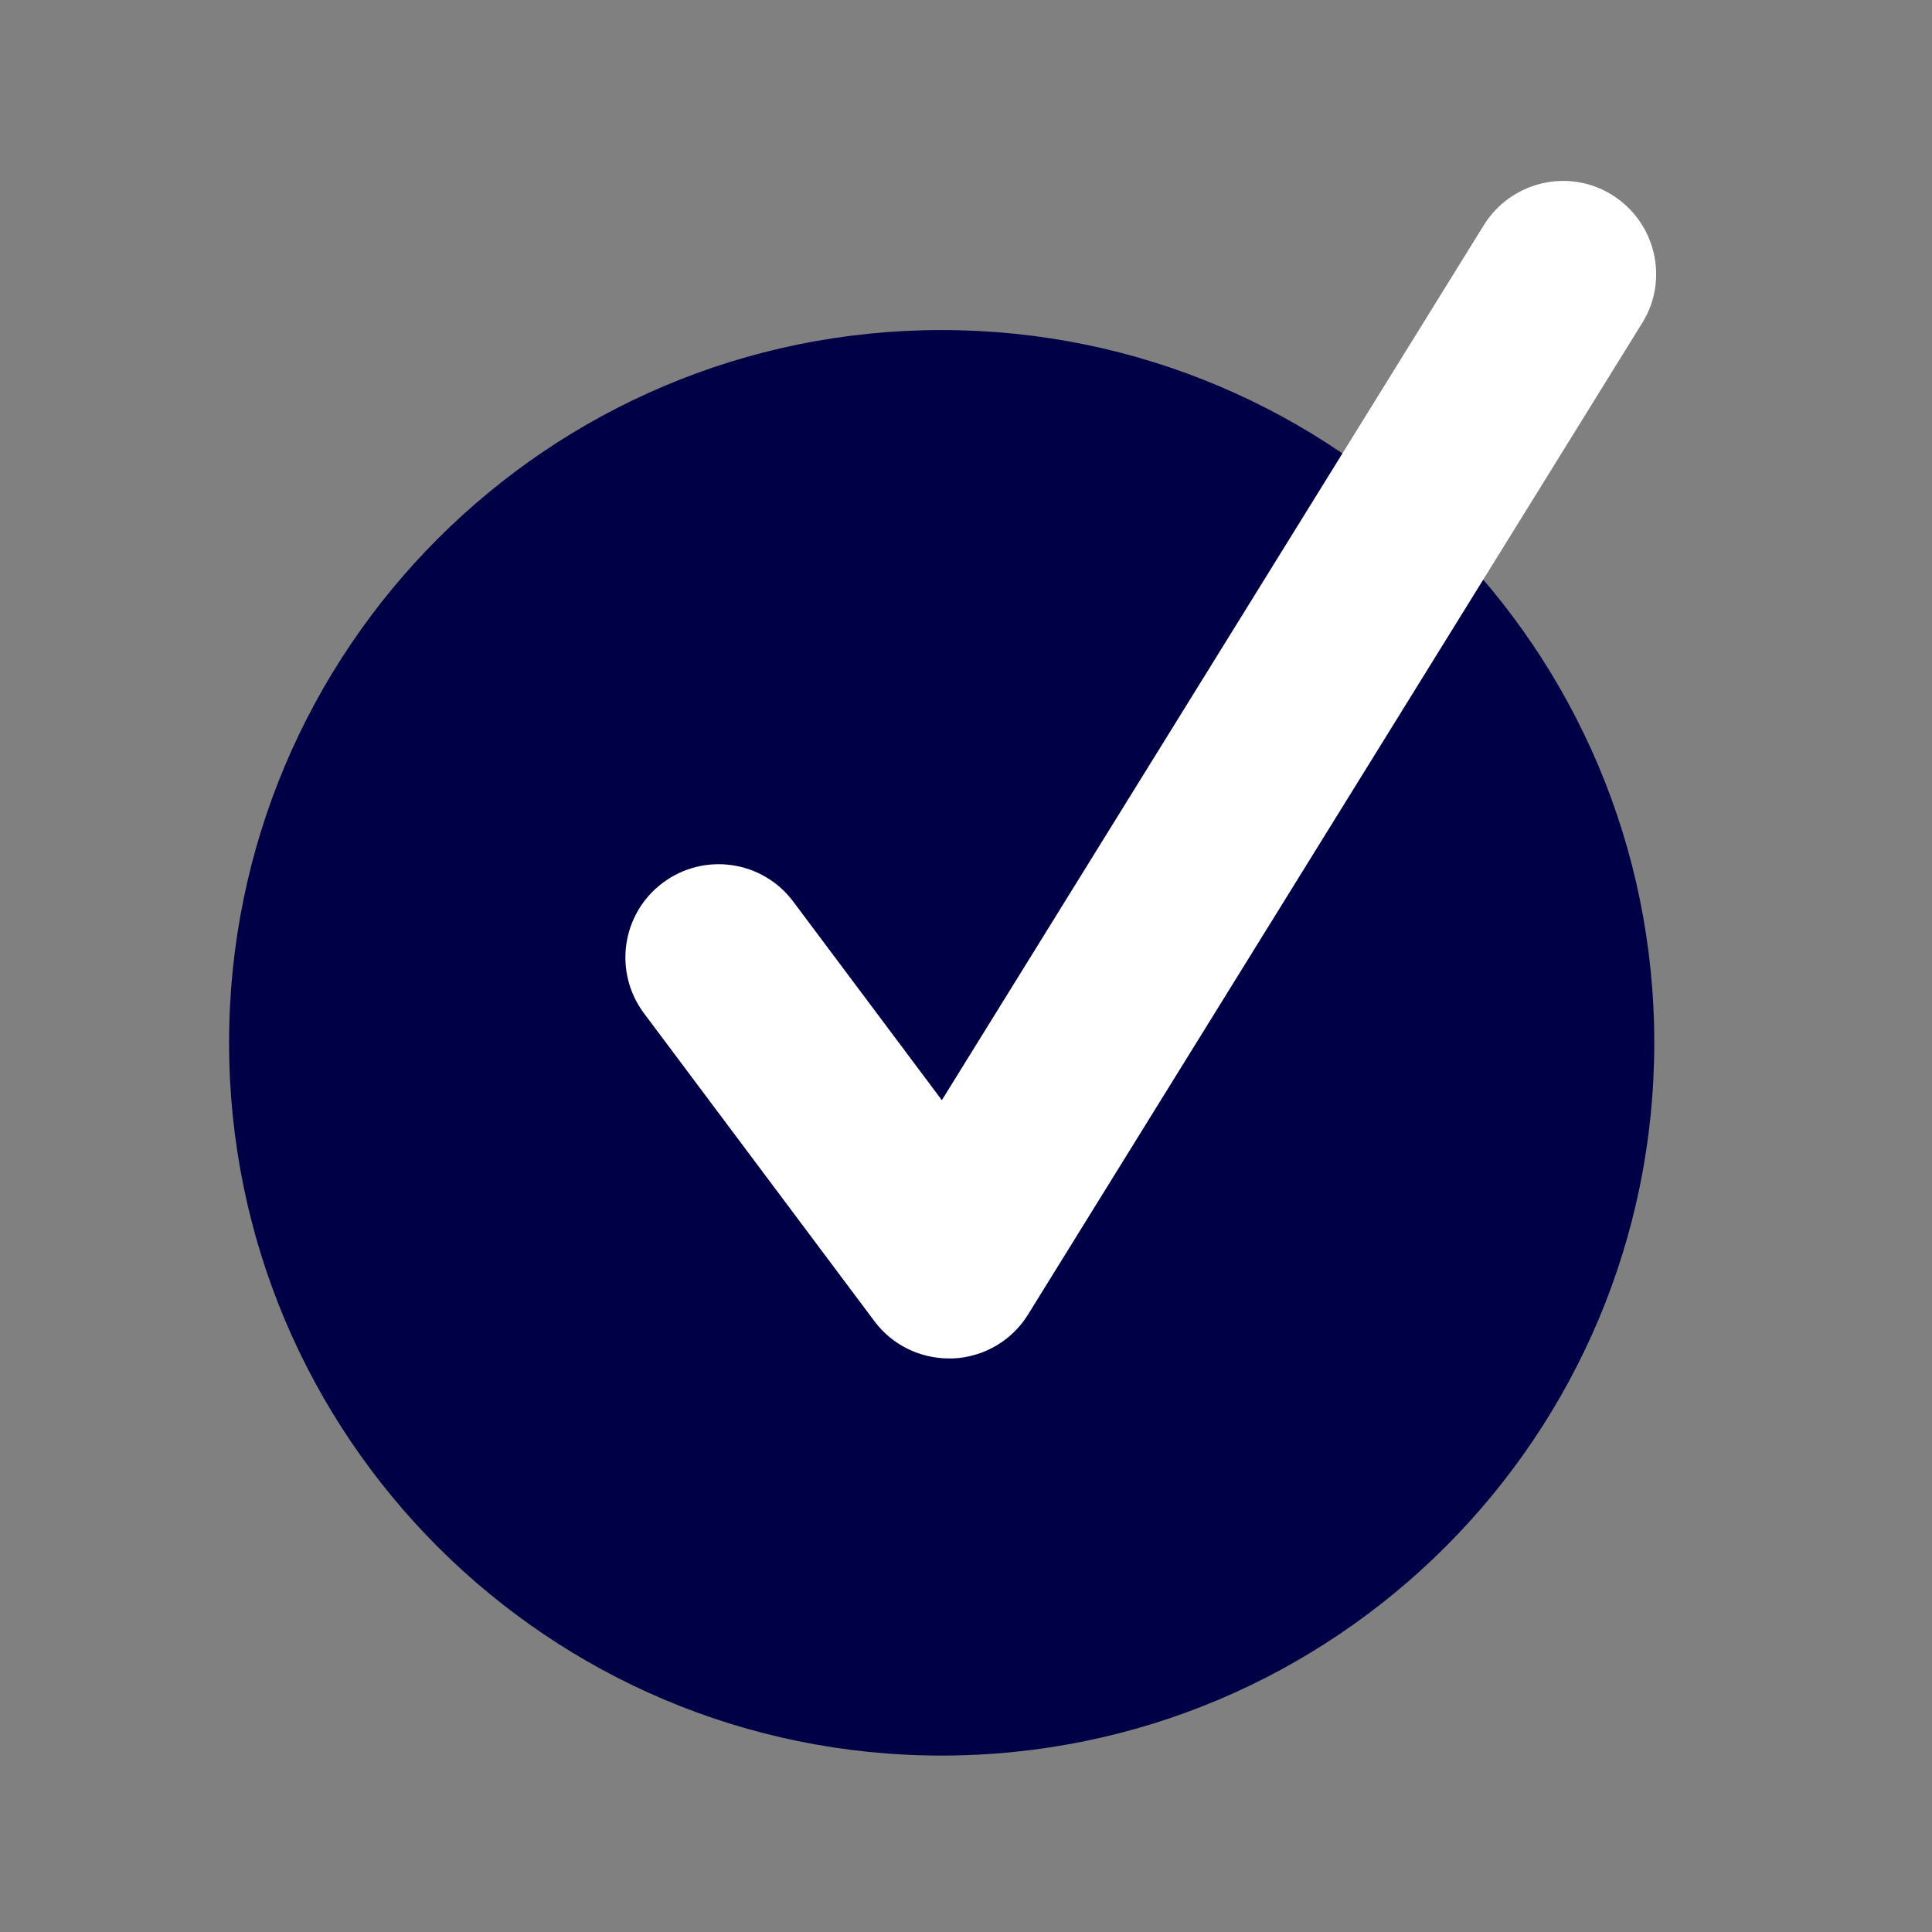 <?xml version="1.0" encoding="utf-8"?>
<!-- Generator: Adobe Illustrator 21.0.2, SVG Export Plug-In . SVG Version: 6.00 Build 0)  -->
<svg version="1.1" id="Blå_hvit" xmlns="http://www.w3.org/2000/svg" xmlns:xlink="http://www.w3.org/1999/xlink" x="0px" y="0px"
	 viewBox="0 0 576 576" style="enable-background:new 0 0 576 576;" xml:space="preserve">
<rect x="0" y="0" width="576" height="576" fill="#808080" stroke="none"/>
<style type="text/css">
	.st0{fill:#000046;}
	.st1{fill:#FFFFFF;}
</style>
<g>
	<path class="st0" d="M280.7,523.4c117.3,0,212.5-95.1,212.5-212.5c0-117.3-95.1-212.5-212.5-212.5S68.3,193.6,68.3,310.9
		C68.3,428.3,163.4,523.4,280.7,523.4"/>
	<path class="st1" d="M282.9,405c-8.7,0-17-4.1-22.2-11.1L192,302.1c-9.2-12.3-6.7-29.7,5.6-38.9c12.3-9.2,29.7-6.7,38.9,5.6
		l44.3,59.2L442.4,67.1c8.1-13,25.2-17.1,38.2-9c13,8.1,17.1,25.2,9,38.2L306.5,391.9c-4.8,7.8-13.2,12.7-22.4,13.1
		C283.7,405,283.3,405,282.9,405z"/>
</g>
</svg>
